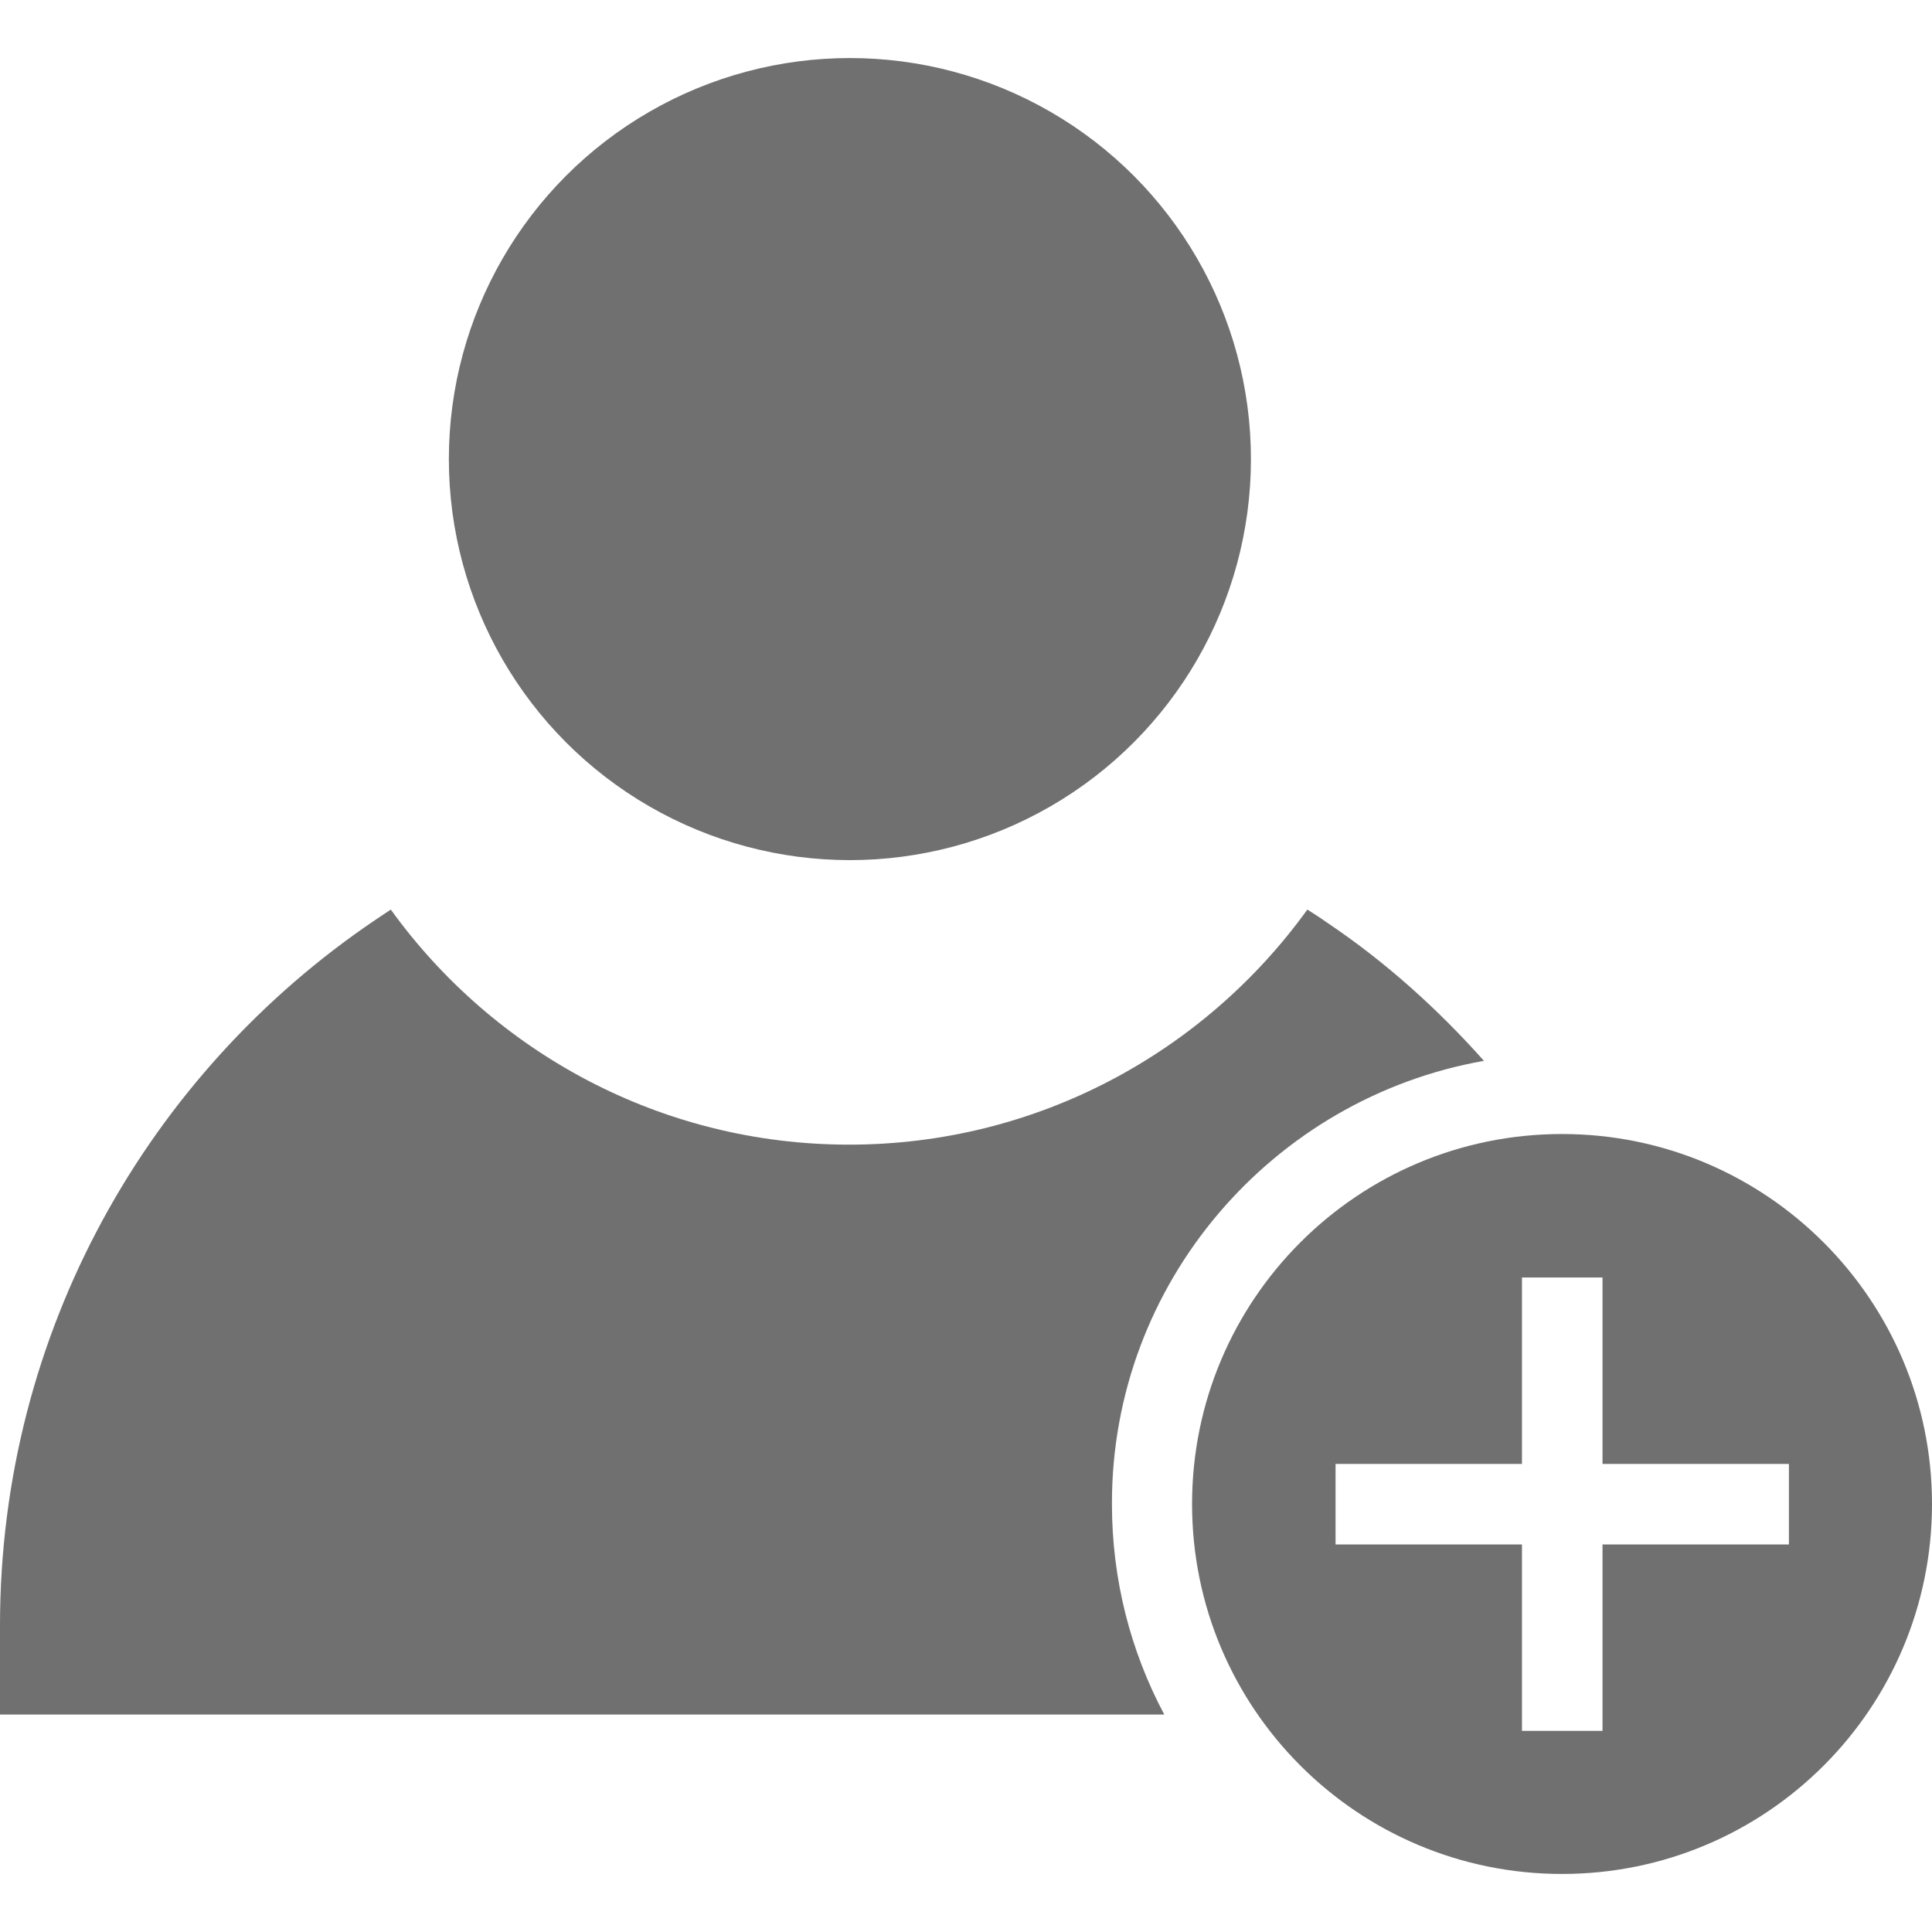 <?xml version="1.0" encoding="utf-8"?>
<!-- Generator: Adobe Illustrator 19.0.0, SVG Export Plug-In . SVG Version: 6.00 Build 0)  -->
<svg version="1.1" id="Layer_1" xmlns="http://www.w3.org/2000/svg" xmlns:xlink="http://www.w3.org/1999/xlink" x="0px" y="0px"
	 viewBox="-69 160.4 472.6 472.6" style="enable-background:new -69 160.4 472.6 472.6;" xml:space="preserve">
<style type="text/css">
	.st0{fill:#707070;}
</style>
<g>
	<g>
		<path class="st0" d="M313.1,437.8c-50,0-90.5,40.5-90.5,90.5c0,50,40.5,90.5,90.5,90.5c50,0,90.5-40.5,90.5-90.5
			C403.6,478.4,363.1,437.8,313.1,437.8z M368.6,538.2H323v45.6h-19.7v-45.6h-45.6v-19.7h45.6v-45.6H323v45.6h45.6V538.2z"/>
	</g>
</g>
<g>
	<g>
		<circle class="st0" cx="138.9" cy="272.7" r="98.1"/>
	</g>
</g>
<g>
	<g>
		<path class="st0" d="M294,419.9c-11.4-12.8-24.2-24.3-38.5-33.9c-1.5-1.1-4.7-3.1-4.7-3.1c-25.1,34.8-66,57.5-112.1,57.5
			c-46.1,0-87-22.7-112.1-57.5c0,0-2.6,1.7-3.9,2.6C-32.5,422.8-69,486.1-69,558v21.8h284.8c-8.2-15.4-12.8-32.9-12.8-51.5
			C202.9,474.1,242.4,429,294,419.9z"/>
	</g>
</g>
</svg>
